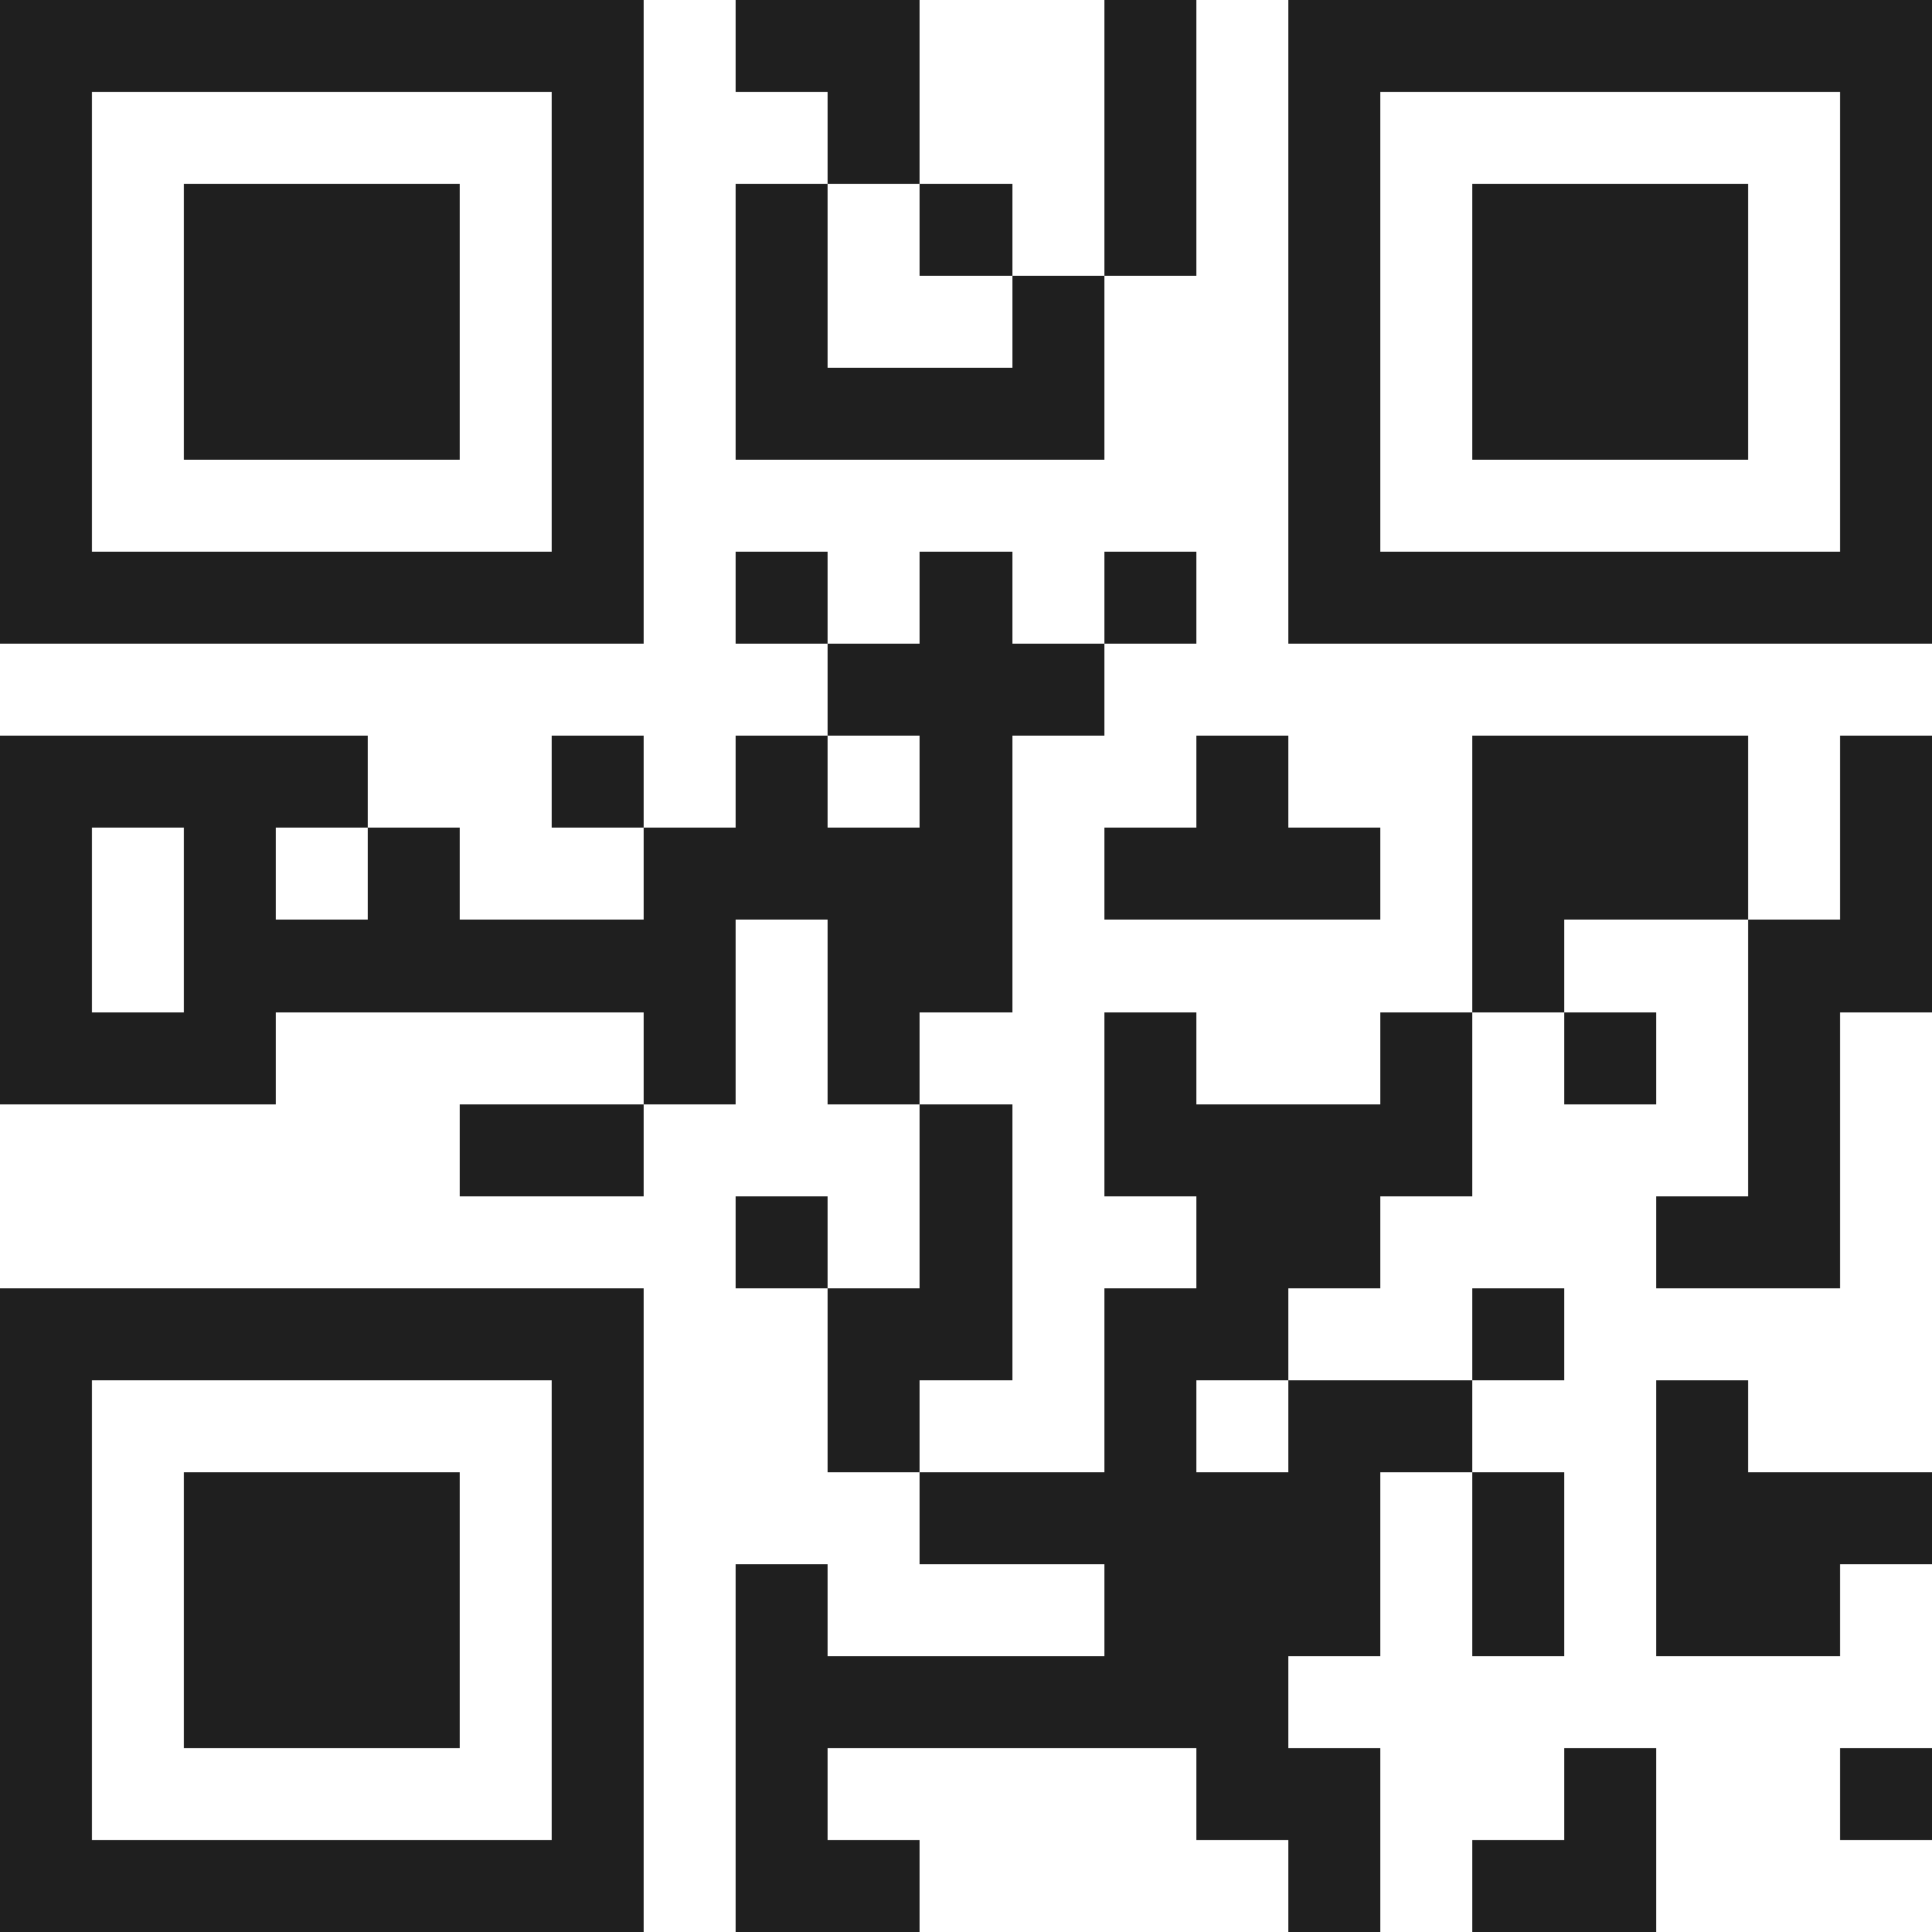 <svg xmlns="http://www.w3.org/2000/svg" viewBox="0 0 21 21" shape-rendering="crispEdges"><path fill="#ffffff" d="M0 0h21v21H0z"/><path stroke="#1f1f1f" d="M0 0.5h7m1 0h2m2 0h1m1 0h7M0 1.5h1m5 0h1m2 0h1m2 0h1m1 0h1m5 0h1M0 2.5h1m1 0h3m1 0h1m1 0h1m1 0h1m1 0h1m1 0h1m1 0h3m1 0h1M0 3.5h1m1 0h3m1 0h1m1 0h1m2 0h1m2 0h1m1 0h3m1 0h1M0 4.5h1m1 0h3m1 0h1m1 0h4m2 0h1m1 0h3m1 0h1M0 5.5h1m5 0h1m7 0h1m5 0h1M0 6.5h7m1 0h1m1 0h1m1 0h1m1 0h7M9 7.5h3M0 8.5h4m2 0h1m1 0h1m1 0h1m2 0h1m2 0h3m1 0h1M0 9.5h1m1 0h1m1 0h1m2 0h4m1 0h3m1 0h3m1 0h1M0 10.5h1m1 0h6m1 0h2m5 0h1m2 0h2M0 11.5h3m4 0h1m1 0h1m2 0h1m2 0h1m1 0h1m1 0h1M5 12.5h2m3 0h1m1 0h4m3 0h1M8 13.5h1m1 0h1m2 0h2m3 0h2M0 14.5h7m2 0h2m1 0h2m2 0h1M0 15.5h1m5 0h1m2 0h1m2 0h1m1 0h2m2 0h1M0 16.5h1m1 0h3m1 0h1m3 0h5m1 0h1m1 0h3M0 17.5h1m1 0h3m1 0h1m1 0h1m3 0h3m1 0h1m1 0h2M0 18.5h1m1 0h3m1 0h1m1 0h6M0 19.5h1m5 0h1m1 0h1m4 0h2m2 0h1m2 0h1M0 20.5h7m1 0h2m4 0h1m1 0h2"/></svg>

